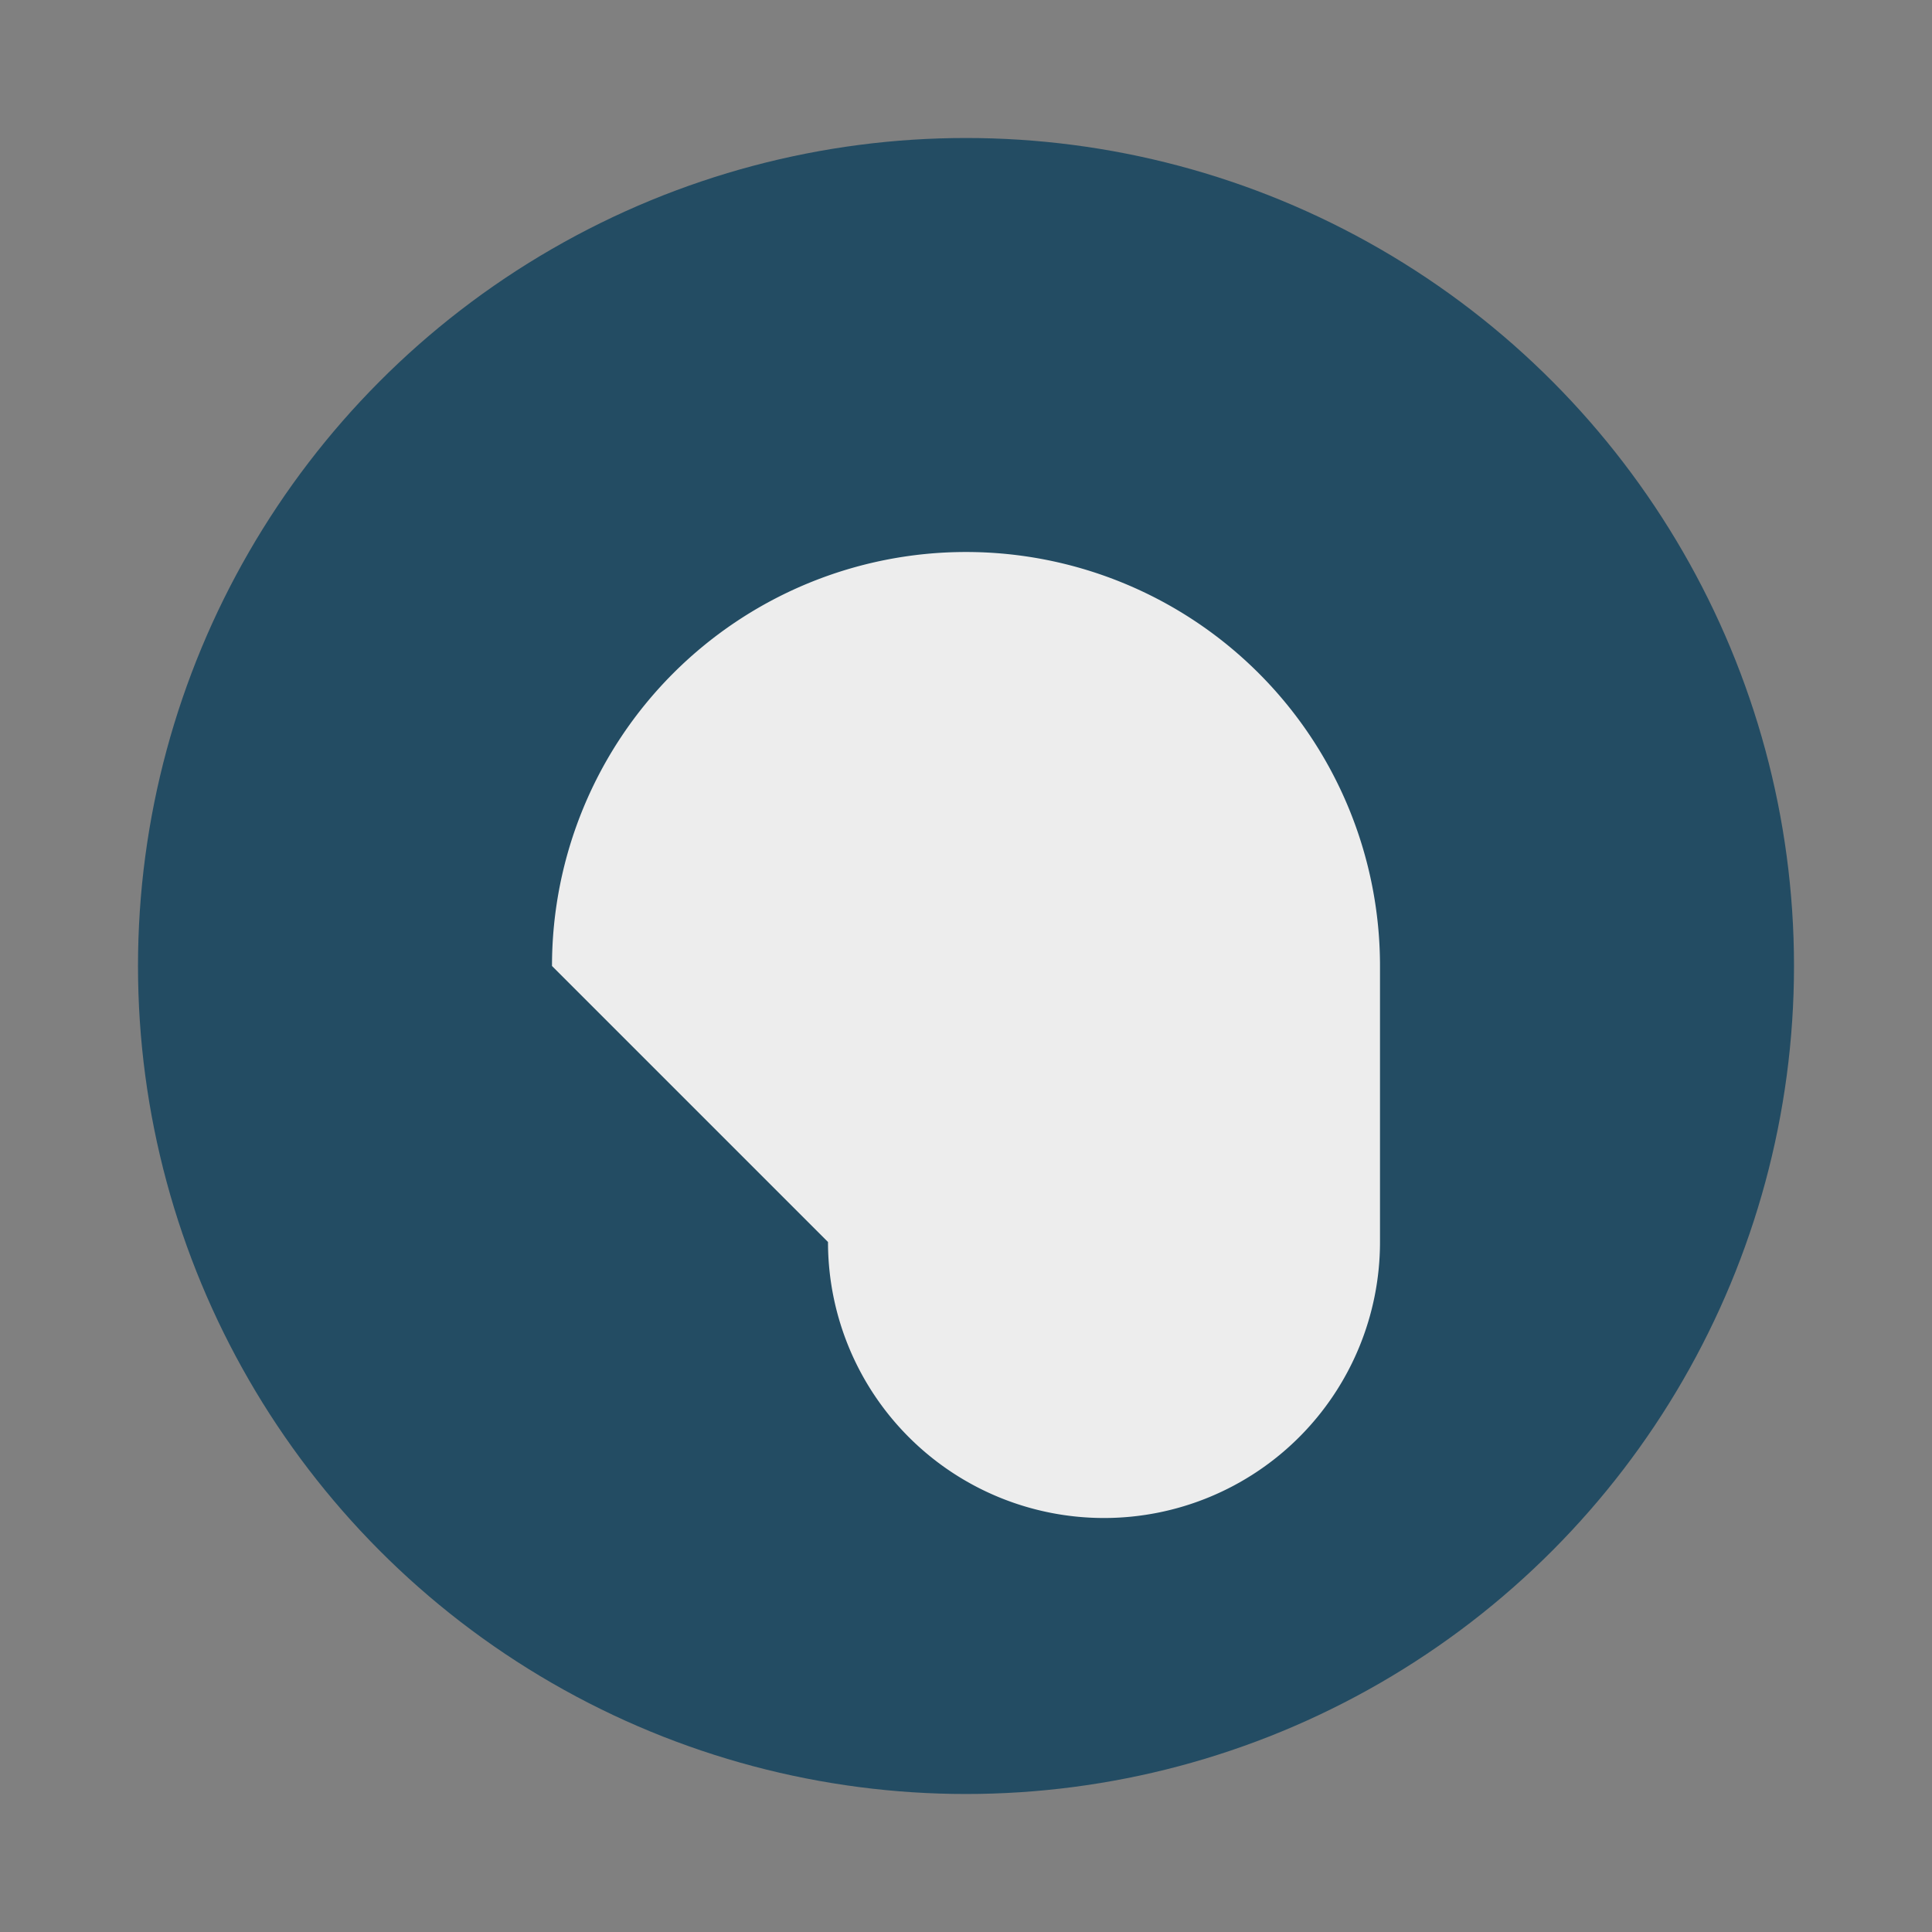 <?xml version="1.0" encoding="UTF-8"?>
<svg xmlns="http://www.w3.org/2000/svg" width="28" height="28" viewBox="0 0 28 28"><rect x="0" y="0" width="28" height="28" fill="#808080" stroke="none"/><circle cx="14" cy="14" r="12" fill="#234C63"/><path d="M8 14a6 6 0 0 1 12 0v4a4 4 0 0 1-8 0" fill="#EDEDED"/></svg>